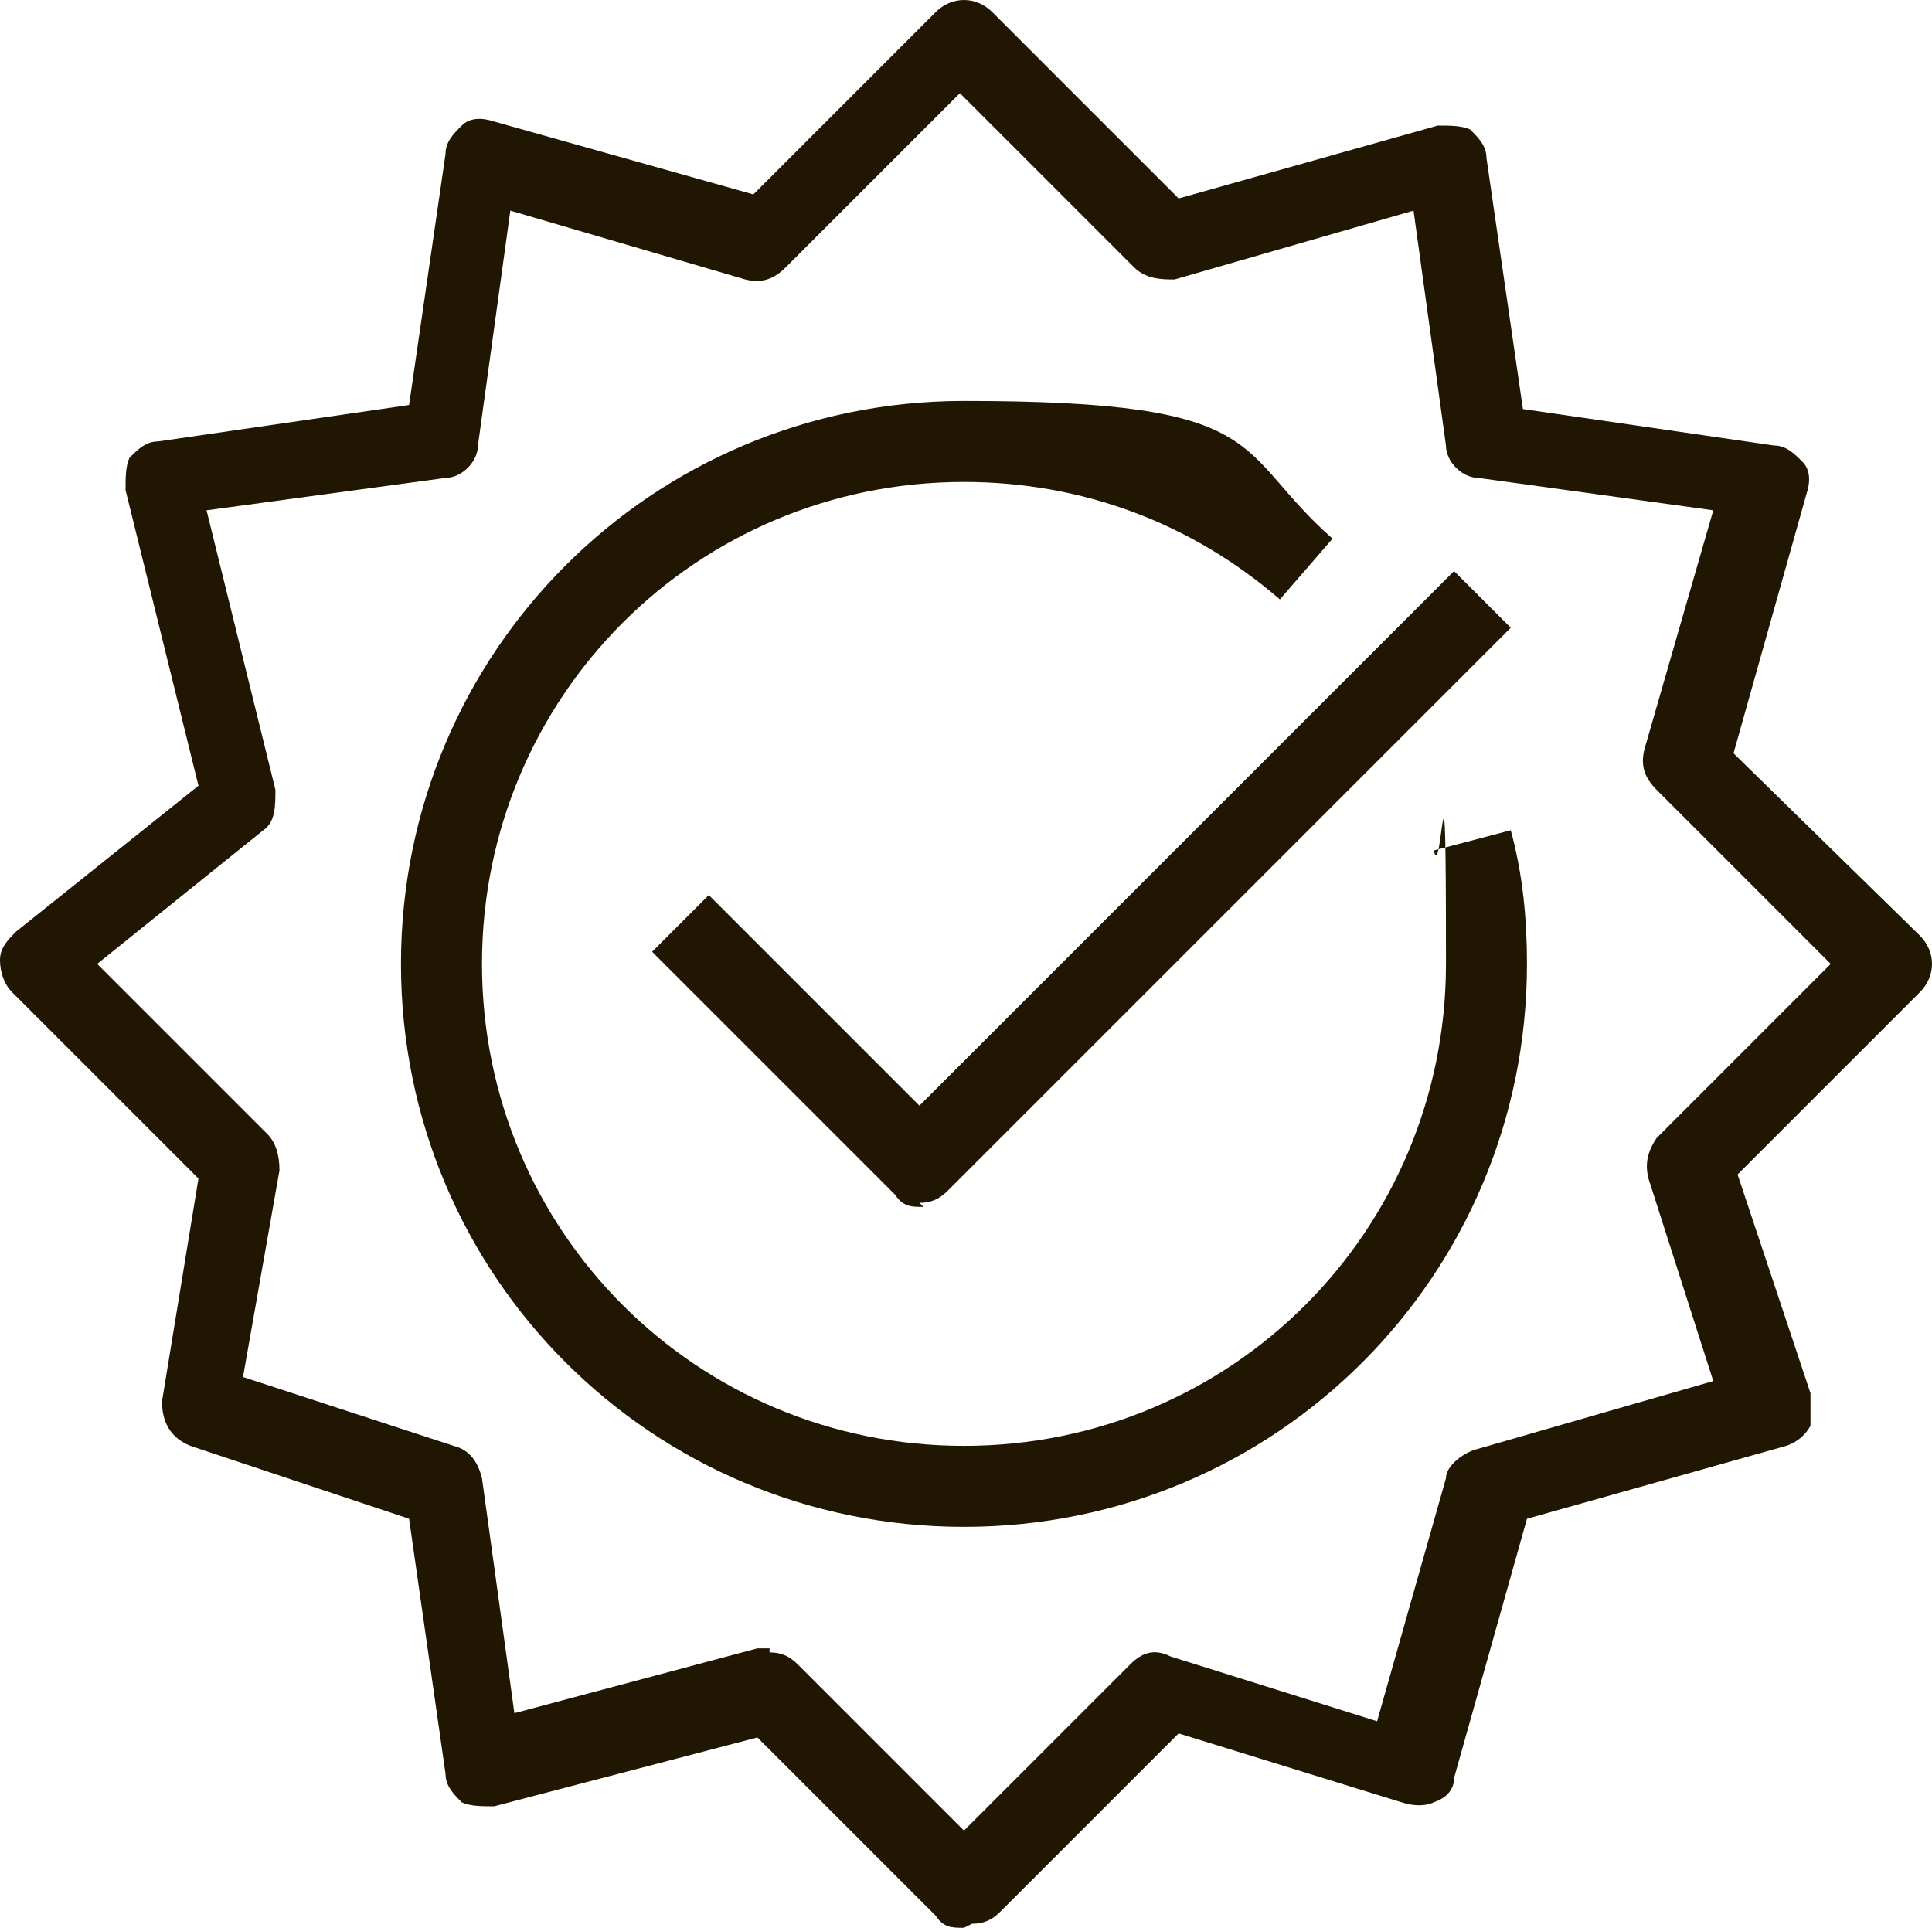 <?xml version="1.0" encoding="UTF-8"?> <svg xmlns="http://www.w3.org/2000/svg" id="Layer_1" version="1.1" viewBox="0.2 0.2 47.7 47.6"><defs><style> .st0 { fill: #201602; } </style></defs><path class="st0" d="M24,47.8c-.3,0-.5,0-.7-.3l-4.4-4.4-6.5,1.7c-.3,0-.6,0-.8-.1-.2-.2-.4-.4-.4-.7l-.9-6.3-5.4-1.8c-.5-.2-.7-.6-.7-1.1l.9-5.5L.5,24.7c-.2-.2-.3-.5-.3-.8,0-.3.2-.5.4-.7l4.5-3.6-1.8-7.3c0-.3,0-.6.1-.8.2-.2.4-.4.7-.4l6.2-.9.9-6.2c0-.3.2-.5.4-.7.2-.2.5-.2.8-.1l6.4,1.8L23.3.5c.4-.4,1-.4,1.4,0l4.6,4.6,6.4-1.8c.3,0,.6,0,.8.1.2.2.4.4.4.7l.9,6.2,6.2.9c.3,0,.5.2.7.4.2.2.2.5.1.8l-1.8,6.4,4.6,4.5c.4.4.4,1,0,1.4l-4.5,4.5,1.8,5.4c0,.3,0,.5,0,.8-.1.2-.3.4-.6.5l-6.4,1.8-1.8,6.4c0,.3-.2.5-.5.6-.2.1-.5.1-.8,0l-5.5-1.7-4.4,4.4c-.2.2-.4.3-.7.3ZM19.2,41c.3,0,.5.1.7.3l4.1,4.1,4.1-4.1c.3-.3.6-.4,1-.2l5.1,1.6,1.7-6c0-.3.4-.6.7-.7l5.9-1.7-1.6-5c-.1-.4,0-.7.2-1l4.3-4.3-4.3-4.3c-.3-.3-.4-.6-.3-1l1.7-5.9-5.8-.8c-.4,0-.8-.4-.8-.8l-.8-5.8-5.9,1.7c-.3,0-.7,0-1-.3l-4.3-4.3-4.3,4.3c-.3.3-.6.4-1,.3l-5.8-1.7-.8,5.8c0,.4-.4.8-.8.8l-5.9.8,1.7,6.9c0,.4,0,.8-.3,1l-4.1,3.3,4.2,4.2c.2.2.3.5.3.9l-.9,5.1,5.2,1.7c.4.1.6.4.7.8l.8,5.8,6-1.6c0,0,.2,0,.3,0Z"></path><path class="st0" d="M23,30c-.3,0-.5,0-.7-.3l-6-6,1.4-1.4,5.2,5.2,13.2-13.2,1.4,1.4-13.9,13.9c-.2.2-.4.3-.7.3Z"></path><path class="st0" d="M24,37.9c-7.7,0-13.9-6.2-13.9-13.9s6.2-13.9,13.9-13.9,6.6,1.2,9.1,3.4l-1.3,1.5c-2.2-1.9-4.9-2.9-7.8-2.9-6.6,0-11.9,5.3-11.9,11.9s5.3,11.9,11.9,11.9,11.9-5.3,11.9-11.9-.1-1.9-.3-2.8l1.9-.5c.3,1.1.4,2.2.4,3.3,0,7.7-6.2,13.9-13.9,13.9Z"></path></svg> 